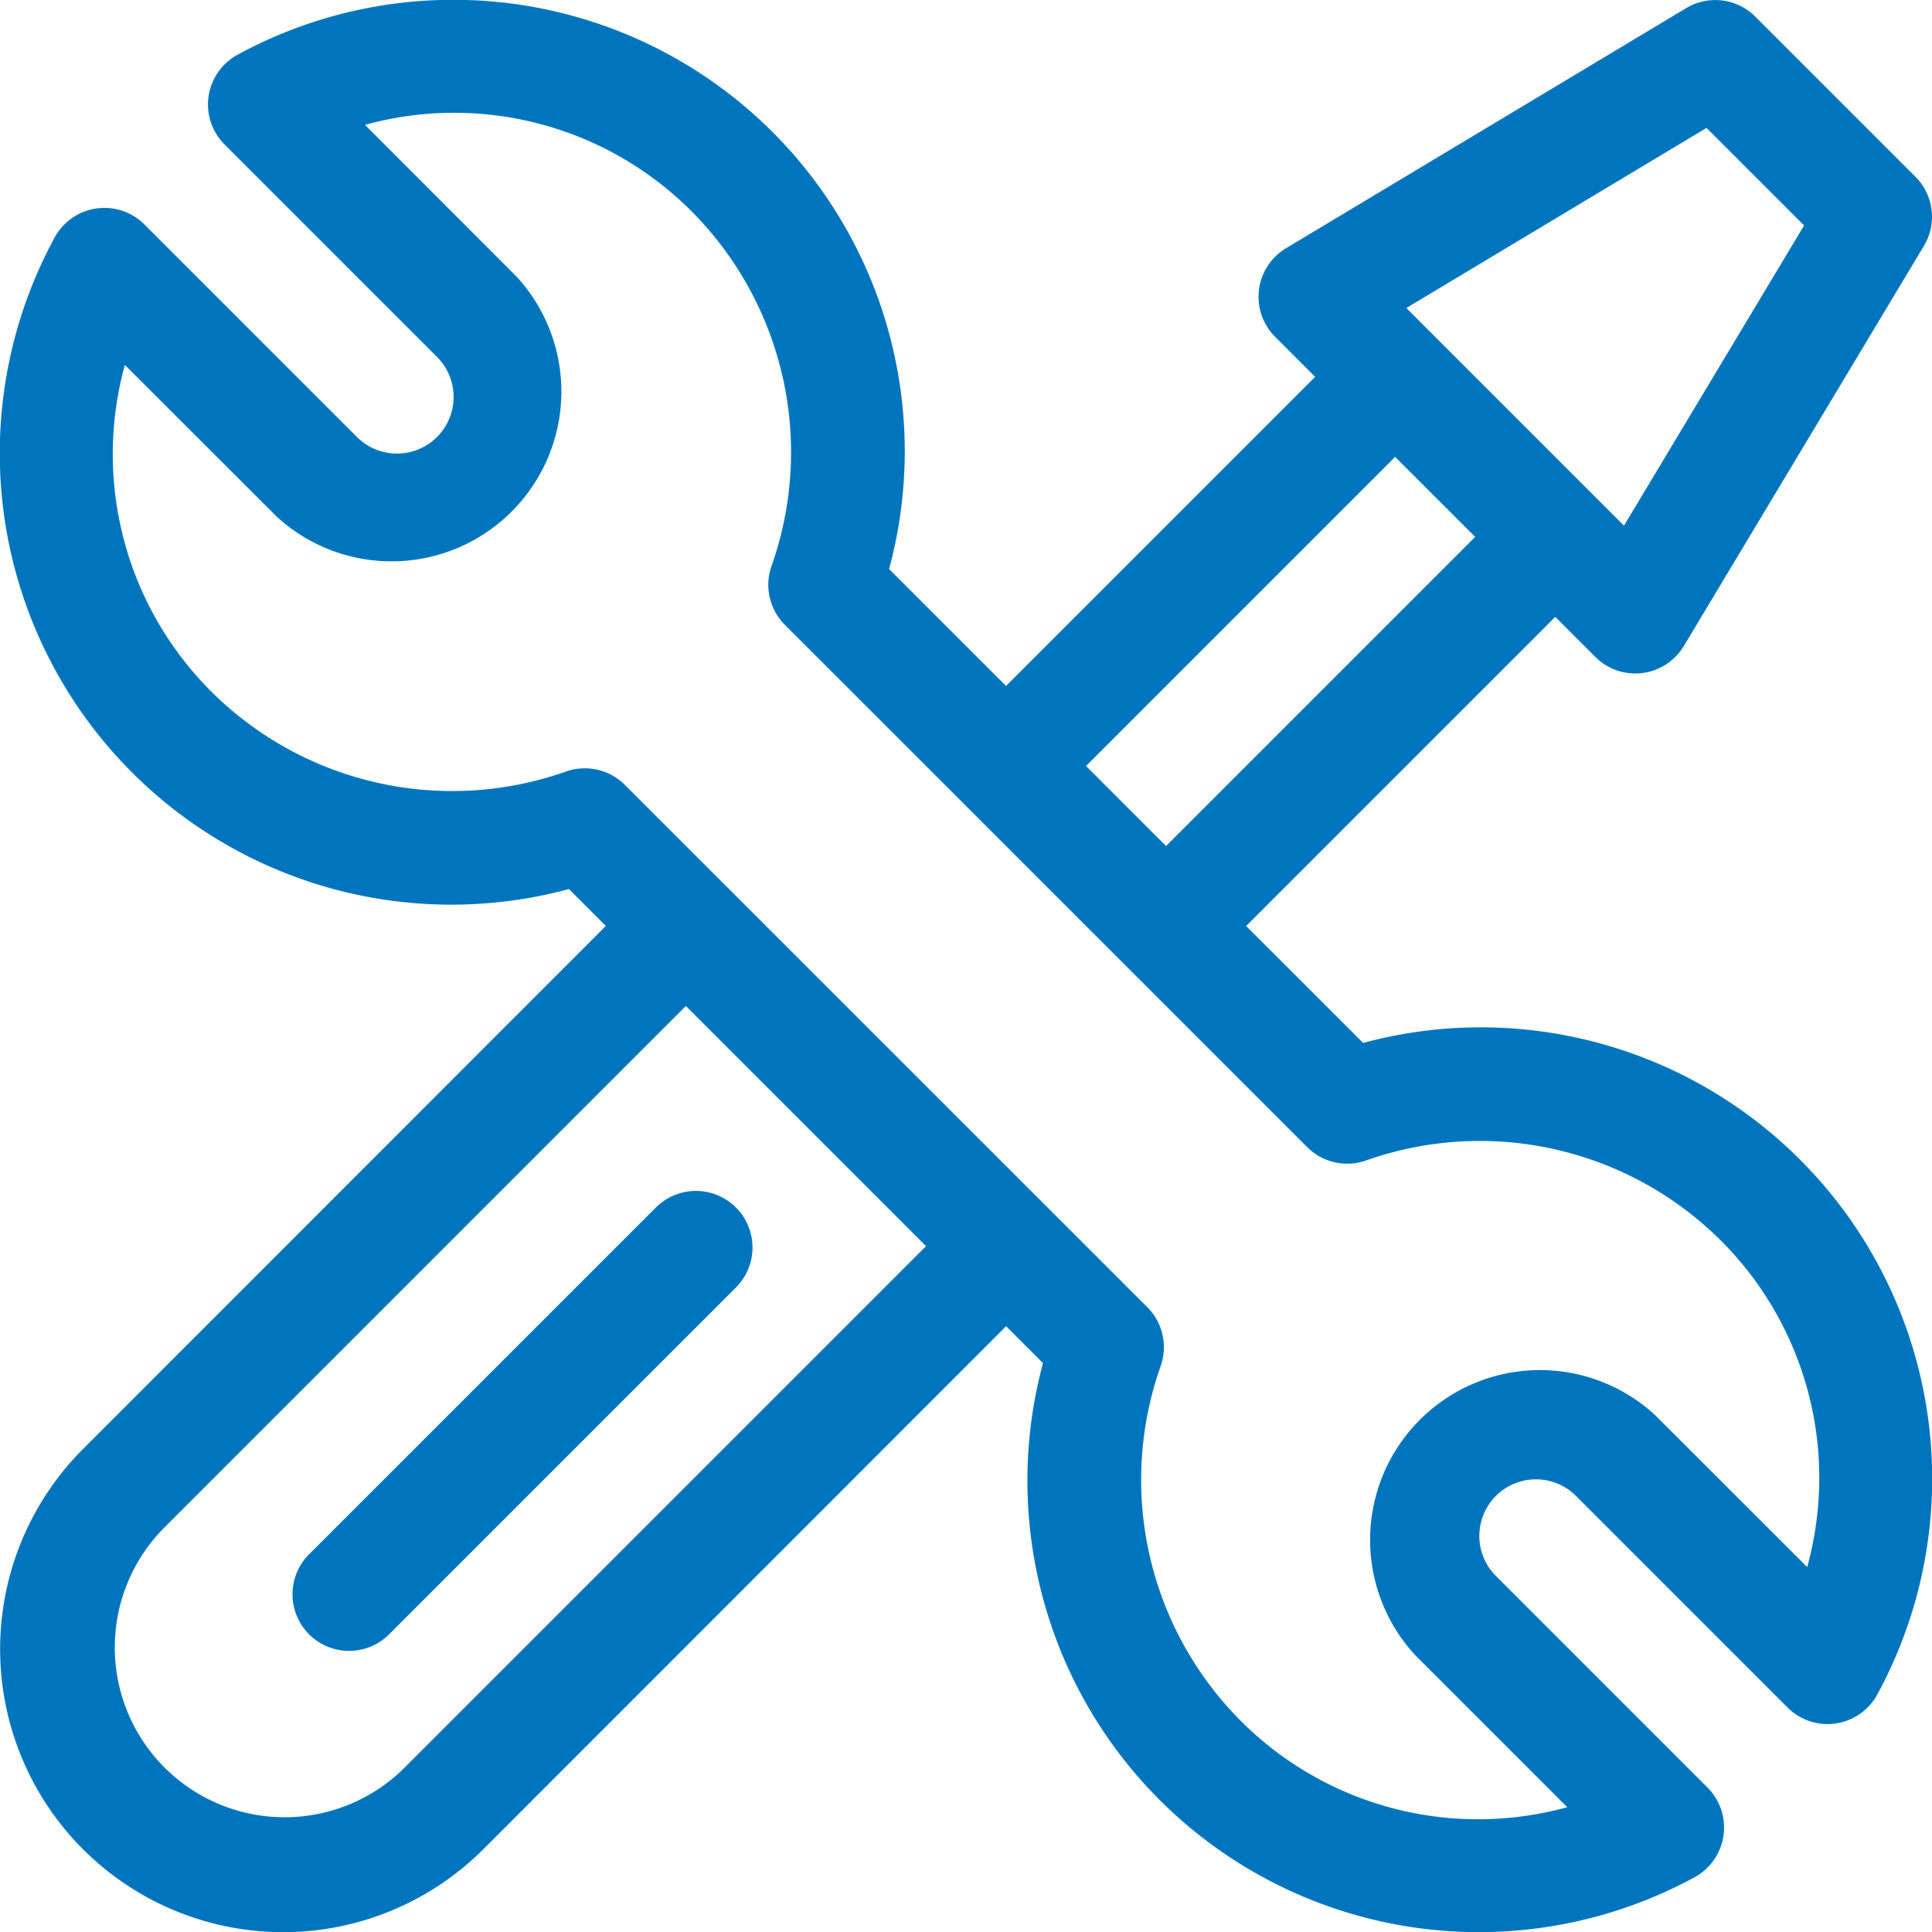<svg xmlns="http://www.w3.org/2000/svg" xmlns:xlink="http://www.w3.org/1999/xlink" width="40" height="40" viewBox="0 0 40 40">
  <defs>
    <clipPath id="clip-path">
      <rect id="長方形_23221" data-name="長方形 23221" width="40" height="40" transform="translate(232 2292)" fill="#0075be" stroke="#707070" stroke-width="1"/>
    </clipPath>
  </defs>
  <g id="マスクグループ_1148" data-name="マスクグループ 1148" transform="translate(-232 -2292)" clip-path="url(#clip-path)">
    <g id="_002-support" data-name="002-support" transform="translate(232 2292)">
      <g id="グループ_4233" data-name="グループ 4233">
        <g id="グループ_4232" data-name="グループ 4232">
          <path id="パス_1598" data-name="パス 1598" d="M28.222,21.593,25.8,19.172l6.4-6.4.829.829a1.172,1.172,0,0,0,1.833-.226L39.833,5.09a1.172,1.172,0,0,0-.176-1.431L36.342.344A1.172,1.172,0,0,0,34.911.168L26.625,5.14A1.172,1.172,0,0,0,26.4,6.973l.829.829-6.4,6.4-2.421-2.421A9.346,9.346,0,0,0,4.922,1.131a1.172,1.172,0,0,0-.273,1.86l4.4,4.4A1.172,1.172,0,1,1,7.39,9.047l-4.4-4.4a1.172,1.172,0,0,0-1.86.273A9.347,9.347,0,0,0,11.779,18.407l.764.764L1.719,30a5.859,5.859,0,0,0,8.287,8.287L20.83,27.458l.764.764A9.346,9.346,0,0,0,35.079,38.869a1.172,1.172,0,0,0,.273-1.86l-4.4-4.4a1.172,1.172,0,0,1,1.657-1.657l4.4,4.4a1.172,1.172,0,0,0,1.86-.273A9.346,9.346,0,0,0,28.222,21.593Zm7.11-18.945,2.02,2.02-3.729,6.215L29.117,6.377ZM28.885,9.459l1.657,1.657-6.4,6.4-1.657-1.657ZM8.348,36.625a3.516,3.516,0,0,1-4.972-4.972L14.2,20.828,19.172,25.8Zm29.068-4.181L34.269,29.3A3.516,3.516,0,0,0,29.3,34.268l3.148,3.148a6.941,6.941,0,0,1-6.767-1.795,7.069,7.069,0,0,1-1.652-7.335,1.172,1.172,0,0,0-.275-1.222L12.937,16.25a1.172,1.172,0,0,0-1.222-.275A7.069,7.069,0,0,1,4.38,14.323,6.941,6.941,0,0,1,2.585,7.556L5.733,10.7A3.516,3.516,0,0,0,10.7,5.732L7.557,2.585A6.941,6.941,0,0,1,14.323,4.38a7.069,7.069,0,0,1,1.652,7.335,1.172,1.172,0,0,0,.275,1.222L27.064,23.75a1.172,1.172,0,0,0,1.222.275,7.069,7.069,0,0,1,7.335,1.652A6.941,6.941,0,0,1,37.416,32.444Z" fill="#0075be"/>
        </g>
      </g>
      <g id="グループ_4235" data-name="グループ 4235">
        <g id="グループ_4234" data-name="グループ 4234">
          <path id="パス_1599" data-name="パス 1599" d="M15.237,25a1.172,1.172,0,0,0-1.657,0L6.419,32.16a1.172,1.172,0,1,0,1.657,1.657l7.161-7.161A1.172,1.172,0,0,0,15.237,25Z" fill="#0075be"/>
        </g>
      </g>
    </g>
  </g>
</svg>
